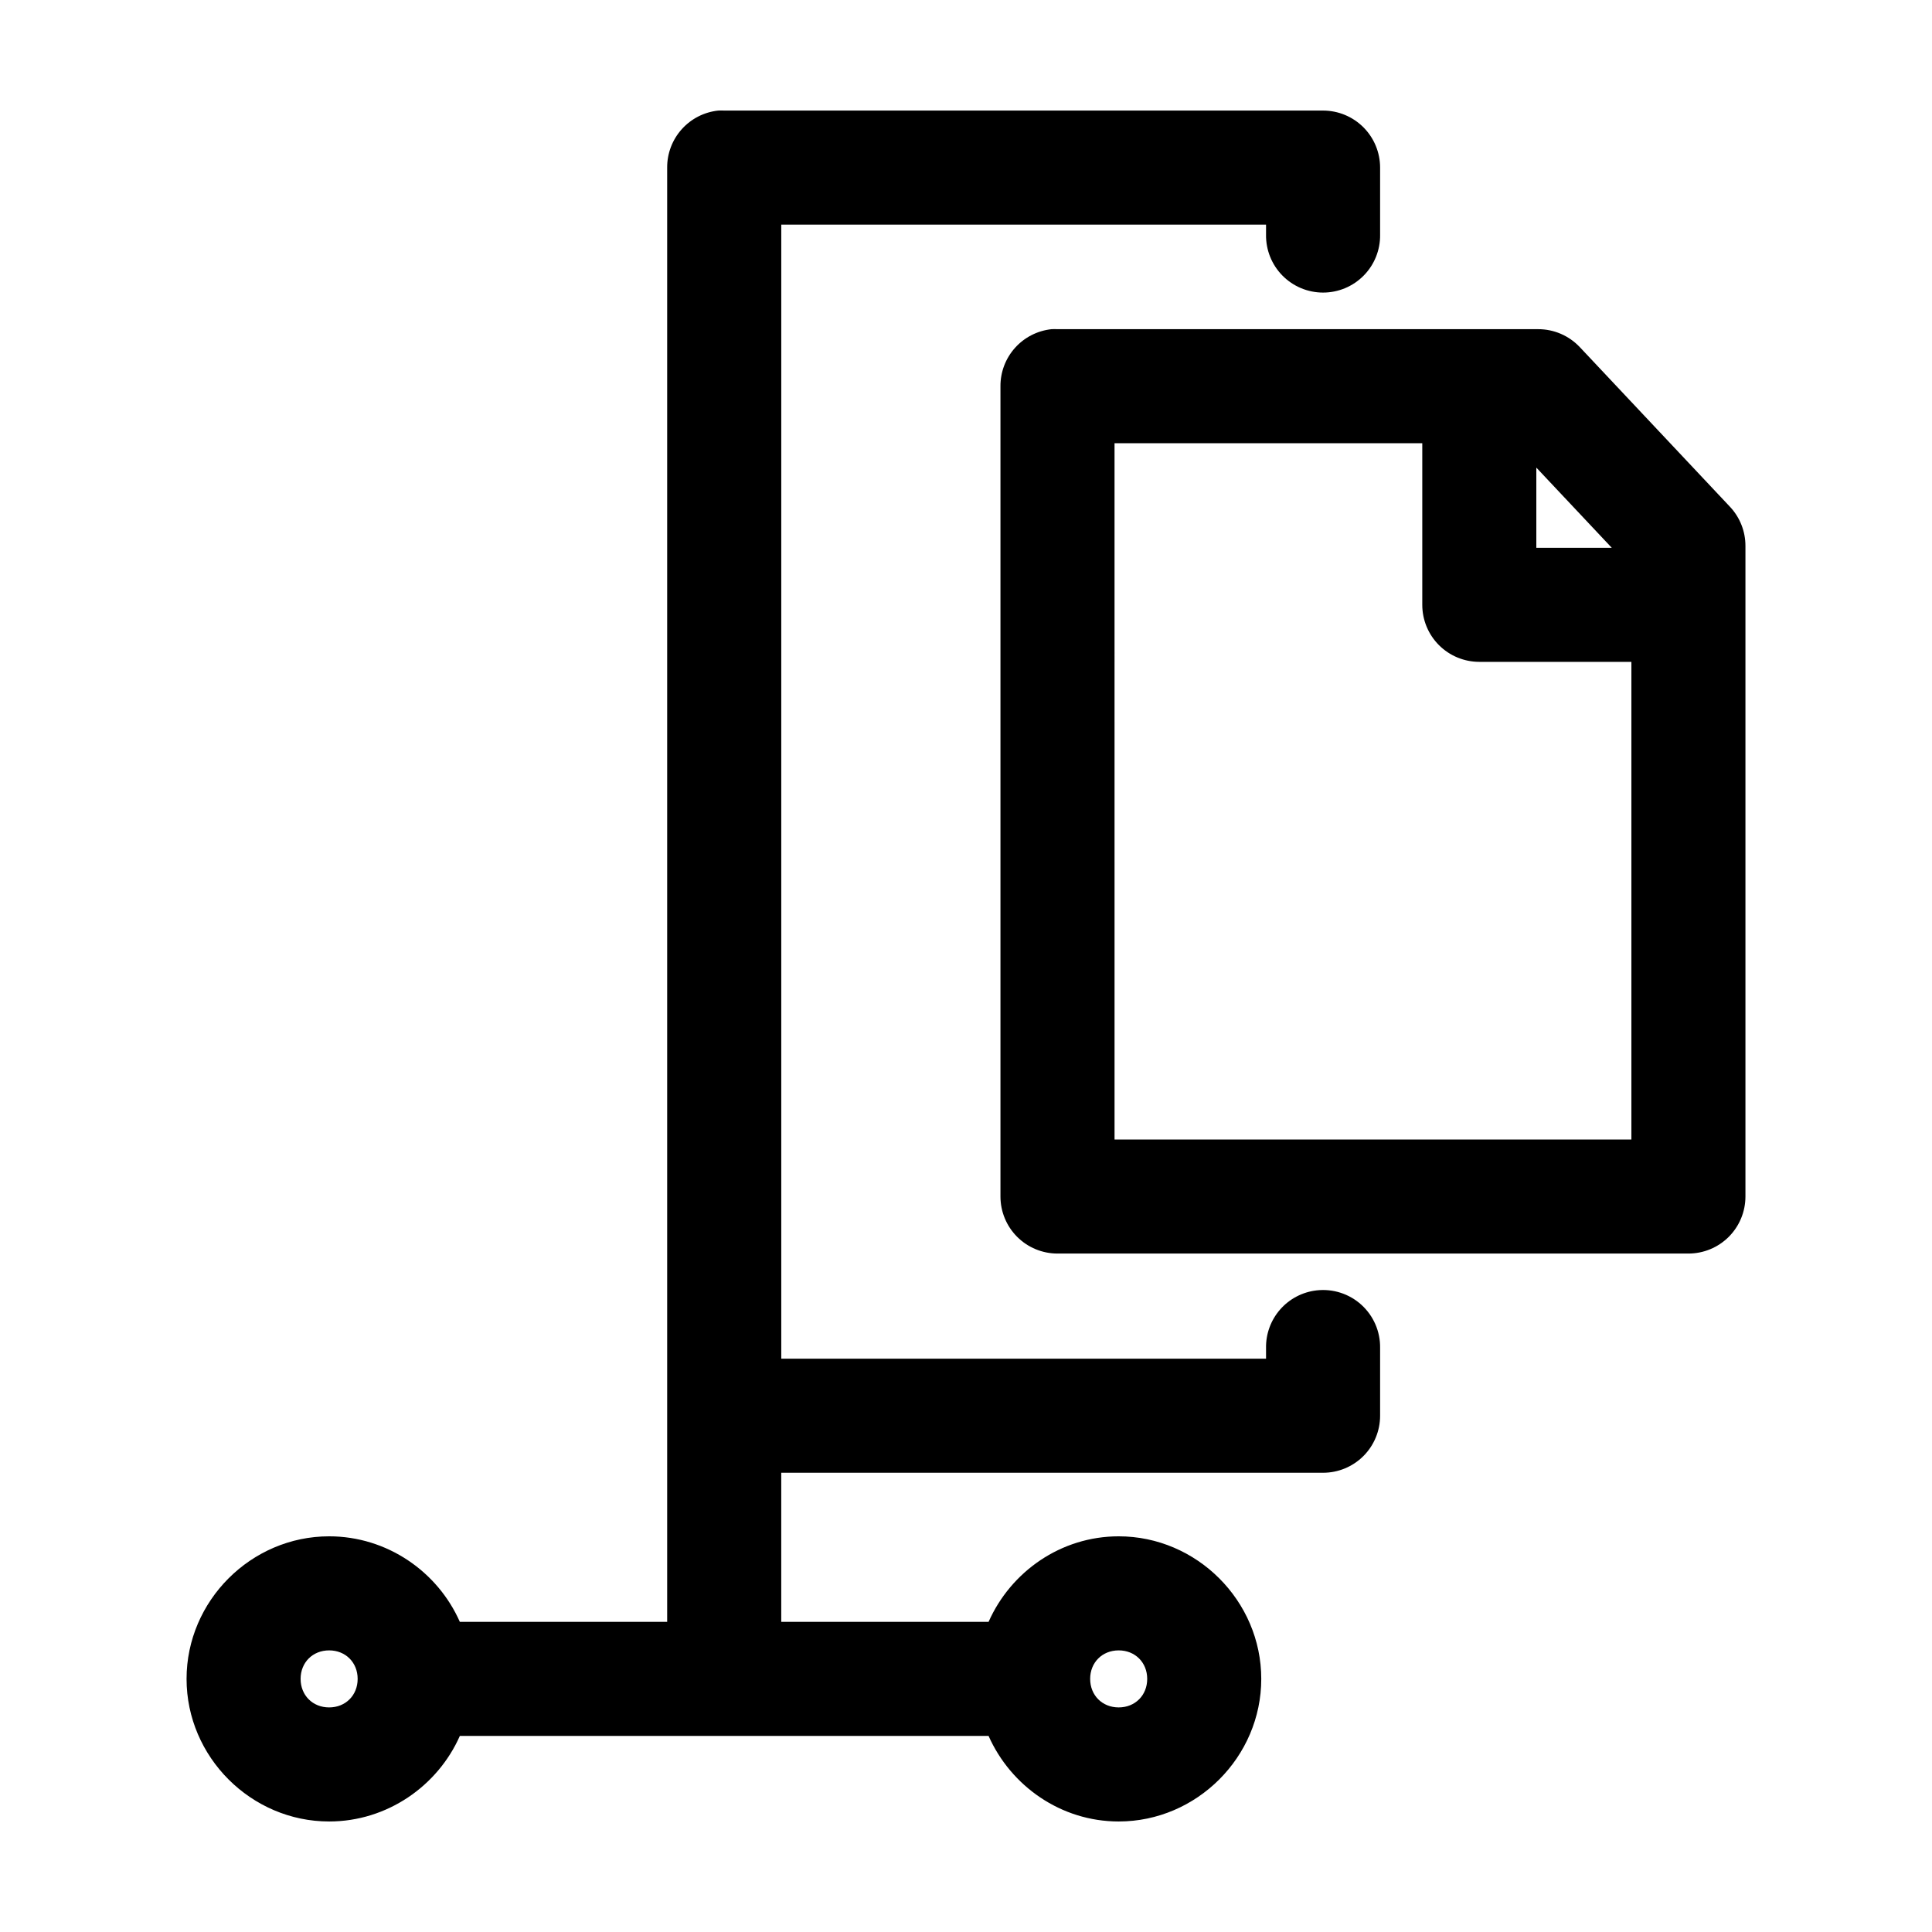 <?xml version="1.0" encoding="UTF-8"?>
<!-- Uploaded to: SVG Repo, www.svgrepo.com, Generator: SVG Repo Mixer Tools -->
<svg fill="#000000" width="800px" height="800px" version="1.1" viewBox="144 144 512 512" xmlns="http://www.w3.org/2000/svg">
 <path d="m334.35 173.3c-3.731 0.391-7.184 2.156-9.684 4.949-2.504 2.793-3.879 6.418-3.859 10.164v385.4h-54.945c-5.875-13.324-19.293-22.672-34.637-22.672-20.688 0-37.785 17.094-37.785 37.785 0 20.688 17.098 37.785 37.785 37.785 15.344 0 28.762-9.387 34.637-22.672h140.12c5.887 13.258 19.156 22.672 34.48 22.672 20.688 0 37.785-17.098 37.785-37.785s-17.098-37.785-37.785-37.785c-15.32 0-28.594 9.375-34.48 22.672h-54.945v-39.516h143.59c4.008 0 7.852-1.594 10.688-4.426 2.832-2.836 4.426-6.68 4.426-10.688v-17.949c0.074-4.352-1.734-8.527-4.961-11.453-3.227-2.926-7.559-4.316-11.887-3.816-3.727 0.43-7.164 2.231-9.637 5.055-2.473 2.82-3.809 6.465-3.742 10.215v2.832h-128.47v-300.54h128.47v2.68c-0.059 4.043 1.508 7.945 4.348 10.824 2.84 2.883 6.719 4.504 10.766 4.504s7.922-1.621 10.762-4.504c2.844-2.879 4.41-6.781 4.352-10.824v-17.793c0-4.008-1.594-7.852-4.426-10.684-2.836-2.836-6.68-4.426-10.688-4.43h-158.7c-0.527-0.027-1.051-0.027-1.574 0zm88.324 57.934c-3.731 0.395-7.184 2.156-9.684 4.949-2.504 2.793-3.879 6.418-3.859 10.168v214.74c0 4.008 1.594 7.852 4.43 10.688 2.832 2.832 6.676 4.426 10.688 4.426h167.2-0.004c4.008 0 7.852-1.594 10.688-4.426 2.836-2.836 4.426-6.68 4.426-10.688v-172.39c0.016-3.859-1.449-7.578-4.09-10.391l-39.832-42.348h-0.004c-2.863-3.027-6.852-4.738-11.02-4.727h-127.37 0.004c-0.527-0.027-1.051-0.027-1.574 0zm16.688 30.227h81.555v42.824c0 4.008 1.59 7.852 4.426 10.688 2.836 2.832 6.68 4.426 10.688 4.426h40.305v126.58h-136.97zm111.78 6.457 19.996 21.254h-19.996zm-319.92 313.45c4.352 0 7.559 3.203 7.559 7.555 0 4.352-3.203 7.559-7.559 7.559-4.352 0-7.559-3.203-7.559-7.559 0-4.352 3.203-7.555 7.559-7.555zm209.24 0c4.352 0 7.559 3.203 7.559 7.555 0 4.352-3.203 7.559-7.559 7.559-4.352 0-7.559-3.203-7.559-7.559 0-4.352 3.203-7.555 7.559-7.555z"/>
</svg>